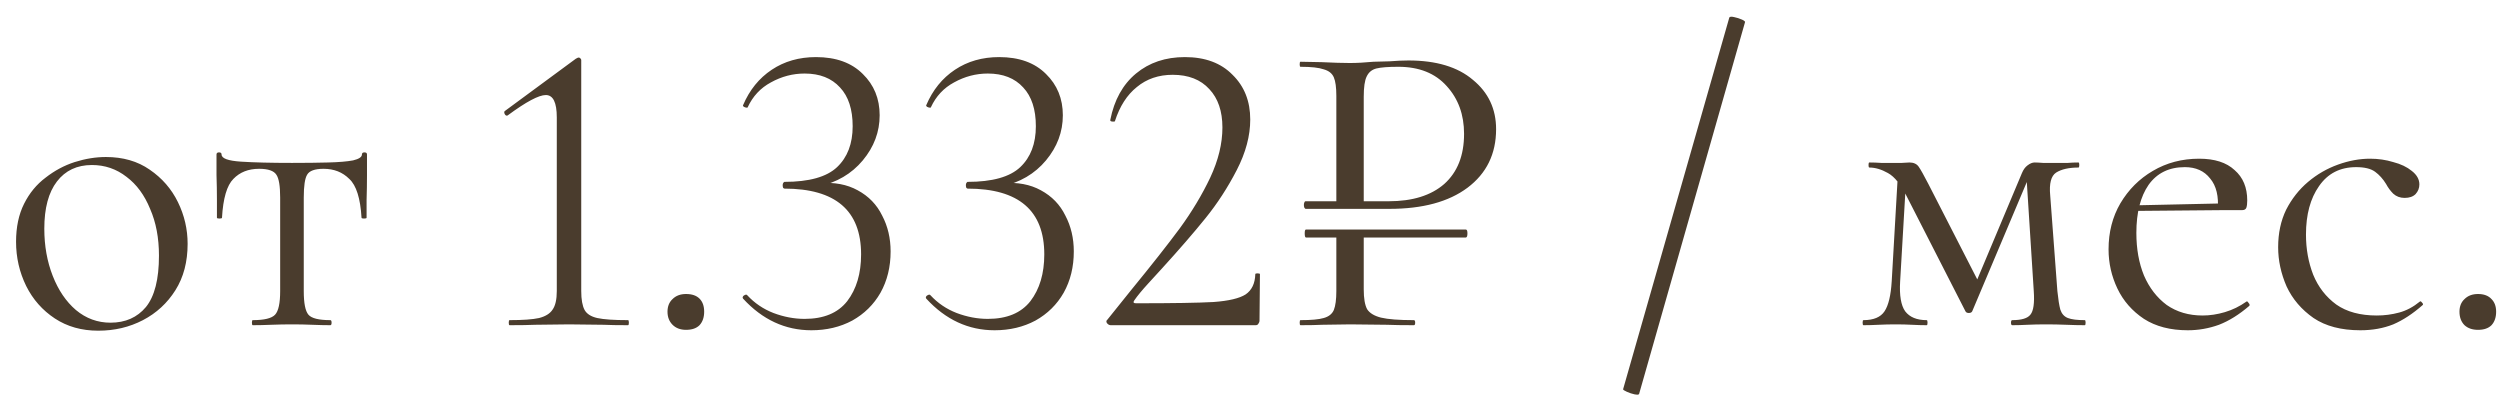 <?xml version="1.0" encoding="UTF-8"?> <svg xmlns="http://www.w3.org/2000/svg" width="123" height="20" viewBox="0 0 123 20" fill="none"><path d="M4.834 16.27C4.018 16.27 3.306 16.069 2.698 15.668C2.09 15.267 1.62 14.735 1.288 14.071C0.956 13.394 0.79 12.668 0.79 11.893C0.79 11.175 0.921 10.552 1.184 10.027C1.447 9.501 1.799 9.073 2.242 8.741C2.684 8.395 3.161 8.14 3.673 7.974C4.198 7.808 4.71 7.725 5.208 7.725C6.051 7.725 6.77 7.932 7.365 8.347C7.973 8.762 8.436 9.294 8.754 9.944C9.072 10.594 9.231 11.278 9.231 11.997C9.231 12.882 9.031 13.643 8.63 14.279C8.229 14.915 7.696 15.405 7.033 15.751C6.369 16.097 5.636 16.27 4.834 16.27ZM5.436 15.876C6.169 15.876 6.749 15.62 7.178 15.108C7.606 14.583 7.821 13.739 7.821 12.578C7.821 11.707 7.676 10.939 7.385 10.276C7.109 9.598 6.722 9.073 6.224 8.7C5.726 8.312 5.159 8.119 4.523 8.119C3.79 8.119 3.217 8.388 2.802 8.928C2.387 9.467 2.18 10.241 2.18 11.251C2.18 12.094 2.318 12.868 2.594 13.573C2.871 14.279 3.251 14.839 3.735 15.253C4.233 15.668 4.8 15.876 5.436 15.876ZM12.436 16C12.408 16 12.394 15.959 12.394 15.876C12.394 15.793 12.408 15.751 12.436 15.751C13.003 15.751 13.369 15.661 13.535 15.482C13.701 15.302 13.784 14.915 13.784 14.32V9.716C13.784 9.149 13.722 8.776 13.597 8.596C13.473 8.402 13.189 8.305 12.747 8.305C12.222 8.305 11.8 8.471 11.482 8.803C11.164 9.121 10.977 9.757 10.922 10.711C10.922 10.739 10.88 10.753 10.797 10.753C10.714 10.753 10.673 10.739 10.673 10.711C10.673 10.518 10.673 10.227 10.673 9.84C10.673 9.439 10.666 9.031 10.652 8.617C10.652 8.202 10.652 7.863 10.652 7.6C10.652 7.531 10.694 7.497 10.777 7.497C10.86 7.497 10.901 7.531 10.901 7.6C10.901 7.794 11.219 7.911 11.855 7.953C12.491 7.994 13.328 8.015 14.365 8.015C15.042 8.015 15.637 8.008 16.148 7.994C16.674 7.981 17.081 7.946 17.372 7.891C17.662 7.822 17.807 7.725 17.807 7.6C17.807 7.531 17.849 7.497 17.932 7.497C18.015 7.497 18.056 7.531 18.056 7.6C18.056 7.863 18.056 8.202 18.056 8.617C18.056 9.031 18.049 9.439 18.036 9.84C18.036 10.227 18.036 10.518 18.036 10.711C18.036 10.739 17.994 10.753 17.911 10.753C17.828 10.753 17.787 10.739 17.787 10.711C17.731 9.757 17.531 9.121 17.185 8.803C16.853 8.471 16.432 8.305 15.92 8.305C15.492 8.305 15.222 8.402 15.111 8.596C15.001 8.776 14.945 9.149 14.945 9.716V14.32C14.945 14.915 15.021 15.302 15.174 15.482C15.325 15.661 15.685 15.751 16.252 15.751C16.293 15.751 16.314 15.793 16.314 15.876C16.314 15.959 16.293 16 16.252 16C15.989 16 15.692 15.993 15.36 15.979C15.042 15.965 14.71 15.959 14.365 15.959C14.033 15.959 13.694 15.965 13.348 15.979C13.017 15.993 12.712 16 12.436 16ZM25.071 16C25.044 16 25.03 15.959 25.03 15.876C25.03 15.793 25.044 15.751 25.071 15.751C25.721 15.751 26.205 15.717 26.523 15.647C26.841 15.565 27.062 15.426 27.187 15.233C27.325 15.039 27.394 14.735 27.394 14.32V5.775C27.394 5.042 27.214 4.676 26.855 4.676C26.509 4.676 25.887 5.008 24.988 5.671L24.947 5.692C24.891 5.692 24.85 5.658 24.822 5.589C24.795 5.519 24.808 5.471 24.864 5.443L28.327 2.892C28.396 2.851 28.445 2.83 28.473 2.83C28.5 2.83 28.528 2.844 28.555 2.872C28.583 2.899 28.597 2.927 28.597 2.955V14.32C28.597 14.735 28.652 15.046 28.763 15.253C28.873 15.447 29.081 15.578 29.385 15.647C29.703 15.717 30.208 15.751 30.899 15.751C30.927 15.751 30.941 15.793 30.941 15.876C30.941 15.959 30.927 16 30.899 16C30.387 16 29.986 15.993 29.696 15.979L27.995 15.959L26.336 15.979C26.032 15.993 25.61 16 25.071 16ZM33.753 16.228C33.477 16.228 33.256 16.145 33.09 15.979C32.924 15.813 32.841 15.599 32.841 15.336C32.841 15.074 32.924 14.866 33.09 14.714C33.256 14.548 33.477 14.465 33.753 14.465C34.044 14.465 34.265 14.541 34.417 14.693C34.569 14.845 34.645 15.06 34.645 15.336C34.645 15.613 34.569 15.834 34.417 16C34.265 16.152 34.044 16.228 33.753 16.228ZM39.919 16.249C38.633 16.249 37.513 15.73 36.559 14.693L36.538 14.652C36.538 14.597 36.566 14.555 36.621 14.527C36.69 14.486 36.739 14.486 36.766 14.527C37.126 14.915 37.554 15.205 38.052 15.399C38.564 15.592 39.075 15.689 39.587 15.689C40.527 15.689 41.225 15.399 41.682 14.818C42.138 14.223 42.366 13.456 42.366 12.516C42.366 10.359 41.108 9.28 38.591 9.28C38.578 9.28 38.557 9.266 38.529 9.239C38.515 9.197 38.508 9.156 38.508 9.114C38.508 9.073 38.515 9.038 38.529 9.011C38.557 8.969 38.578 8.948 38.591 8.948C39.808 8.948 40.672 8.706 41.184 8.223C41.695 7.739 41.951 7.068 41.951 6.211C41.951 5.381 41.744 4.745 41.329 4.303C40.914 3.846 40.334 3.618 39.587 3.618C39.006 3.618 38.453 3.763 37.928 4.054C37.416 4.33 37.036 4.738 36.787 5.277C36.787 5.291 36.773 5.298 36.745 5.298C36.704 5.298 36.656 5.284 36.6 5.257C36.559 5.229 36.545 5.201 36.559 5.174C36.877 4.427 37.347 3.846 37.969 3.432C38.591 3.017 39.317 2.809 40.147 2.809C41.129 2.809 41.896 3.086 42.449 3.639C43.002 4.178 43.279 4.856 43.279 5.671C43.279 6.487 43.002 7.227 42.449 7.891C41.896 8.554 41.163 8.983 40.251 9.177L40.313 9.011C41.046 8.955 41.675 9.073 42.2 9.363C42.739 9.654 43.14 10.068 43.403 10.608C43.68 11.133 43.818 11.721 43.818 12.37C43.818 13.131 43.652 13.809 43.32 14.403C42.988 14.984 42.525 15.44 41.931 15.772C41.336 16.09 40.665 16.249 39.919 16.249ZM48.932 16.249C47.646 16.249 46.526 15.73 45.572 14.693L45.551 14.652C45.551 14.597 45.579 14.555 45.634 14.527C45.703 14.486 45.752 14.486 45.779 14.527C46.139 14.915 46.567 15.205 47.065 15.399C47.577 15.592 48.088 15.689 48.6 15.689C49.54 15.689 50.238 15.399 50.695 14.818C51.151 14.223 51.379 13.456 51.379 12.516C51.379 10.359 50.121 9.28 47.604 9.28C47.59 9.28 47.57 9.266 47.542 9.239C47.528 9.197 47.521 9.156 47.521 9.114C47.521 9.073 47.528 9.038 47.542 9.011C47.57 8.969 47.59 8.948 47.604 8.948C48.821 8.948 49.685 8.706 50.197 8.223C50.708 7.739 50.964 7.068 50.964 6.211C50.964 5.381 50.757 4.745 50.342 4.303C49.927 3.846 49.346 3.618 48.6 3.618C48.019 3.618 47.466 3.763 46.941 4.054C46.429 4.33 46.049 4.738 45.8 5.277C45.8 5.291 45.786 5.298 45.758 5.298C45.717 5.298 45.669 5.284 45.613 5.257C45.572 5.229 45.558 5.201 45.572 5.174C45.89 4.427 46.36 3.846 46.982 3.432C47.604 3.017 48.33 2.809 49.16 2.809C50.142 2.809 50.909 3.086 51.462 3.639C52.015 4.178 52.292 4.856 52.292 5.671C52.292 6.487 52.015 7.227 51.462 7.891C50.909 8.554 50.176 8.983 49.264 9.177L49.326 9.011C50.059 8.955 50.688 9.073 51.213 9.363C51.752 9.654 52.153 10.068 52.416 10.608C52.693 11.133 52.831 11.721 52.831 12.37C52.831 13.131 52.665 13.809 52.333 14.403C52.001 14.984 51.538 15.44 50.944 15.772C50.349 16.09 49.678 16.249 48.932 16.249ZM54.647 16C54.578 16 54.516 15.965 54.46 15.896C54.419 15.827 54.426 15.772 54.481 15.73L55.663 14.258C56.659 13.041 57.454 12.032 58.048 11.23C58.643 10.414 59.141 9.584 59.542 8.741C59.943 7.884 60.143 7.061 60.143 6.273C60.143 5.471 59.929 4.842 59.5 4.386C59.072 3.915 58.47 3.68 57.696 3.68C57.005 3.68 56.417 3.881 55.933 4.282C55.449 4.669 55.09 5.229 54.854 5.962C54.854 5.976 54.827 5.983 54.772 5.983C54.661 5.983 54.612 5.955 54.626 5.9C54.82 4.918 55.242 4.157 55.891 3.618C56.541 3.079 57.343 2.809 58.297 2.809C59.293 2.809 60.074 3.1 60.641 3.68C61.222 4.247 61.512 4.98 61.512 5.879C61.512 6.681 61.291 7.51 60.848 8.368C60.406 9.225 59.894 10.013 59.313 10.732C58.733 11.451 58.014 12.281 57.157 13.221C57.032 13.359 56.811 13.601 56.493 13.947C56.189 14.279 55.961 14.555 55.809 14.776C55.739 14.873 55.767 14.921 55.891 14.921C57.689 14.921 58.961 14.901 59.708 14.859C60.454 14.804 60.98 14.68 61.284 14.486C61.588 14.279 61.747 13.947 61.761 13.491C61.761 13.463 61.795 13.449 61.864 13.449C61.947 13.449 61.989 13.463 61.989 13.491L61.968 15.772C61.968 15.827 61.947 15.883 61.906 15.938C61.878 15.979 61.837 16 61.782 16H54.647ZM64.255 11.686C64.213 11.686 64.192 11.617 64.192 11.479C64.192 11.354 64.213 11.292 64.255 11.292H72.115C72.17 11.292 72.198 11.354 72.198 11.479C72.198 11.617 72.17 11.686 72.115 11.686H64.255ZM67.096 14.237C67.096 14.68 67.151 15.005 67.262 15.212C67.386 15.405 67.615 15.544 67.946 15.627C68.292 15.71 68.831 15.751 69.564 15.751C69.606 15.751 69.626 15.793 69.626 15.876C69.626 15.959 69.606 16 69.564 16C68.997 16 68.555 15.993 68.237 15.979L66.432 15.959L65.043 15.979C64.78 15.993 64.427 16 63.985 16C63.957 16 63.944 15.959 63.944 15.876C63.944 15.793 63.957 15.751 63.985 15.751C64.51 15.751 64.891 15.717 65.126 15.647C65.375 15.578 65.54 15.447 65.624 15.253C65.707 15.046 65.748 14.735 65.748 14.32V11.541H67.096V14.237ZM65.748 4.717C65.748 4.303 65.707 3.998 65.624 3.805C65.54 3.611 65.375 3.48 65.126 3.411C64.891 3.328 64.51 3.286 63.985 3.286C63.957 3.286 63.944 3.245 63.944 3.162C63.944 3.079 63.957 3.038 63.985 3.038L65.022 3.058C65.603 3.086 66.066 3.1 66.412 3.1C66.757 3.1 67.144 3.079 67.573 3.038C67.739 3.038 68.002 3.031 68.361 3.017C68.721 2.989 69.032 2.975 69.294 2.975C70.663 2.975 71.721 3.293 72.468 3.929C73.228 4.552 73.608 5.36 73.608 6.356C73.608 7.573 73.138 8.534 72.198 9.239C71.272 9.93 69.993 10.276 68.361 10.276H64.234C64.22 10.276 64.199 10.255 64.172 10.213C64.158 10.172 64.151 10.131 64.151 10.089C64.151 10.034 64.158 9.992 64.172 9.965C64.186 9.923 64.206 9.902 64.234 9.902H68.32C69.495 9.902 70.407 9.619 71.057 9.052C71.707 8.471 72.032 7.649 72.032 6.584C72.032 5.644 71.749 4.863 71.182 4.24C70.615 3.604 69.82 3.286 68.797 3.286C68.299 3.286 67.939 3.314 67.718 3.369C67.497 3.425 67.338 3.556 67.241 3.763C67.144 3.957 67.096 4.289 67.096 4.759V10.048H65.748V4.717ZM80.644 19.381C80.631 19.422 80.555 19.429 80.416 19.401C80.292 19.374 80.167 19.332 80.043 19.277C79.919 19.222 79.856 19.18 79.856 19.152L85.083 0.86C85.111 0.818 85.186 0.811 85.311 0.839C85.449 0.867 85.581 0.908 85.705 0.964C85.829 1.019 85.878 1.067 85.85 1.109L80.644 19.381ZM93.072 13.843L93.383 8.451L93.798 8.513L93.487 13.843C93.445 14.534 93.528 15.025 93.735 15.316C93.957 15.606 94.309 15.751 94.793 15.751C94.821 15.751 94.835 15.793 94.835 15.876C94.835 15.959 94.821 16 94.793 16C94.572 16 94.33 15.993 94.067 15.979C93.818 15.965 93.549 15.959 93.258 15.959C92.982 15.959 92.705 15.965 92.429 15.979C92.166 15.993 91.917 16 91.682 16C91.654 16 91.641 15.959 91.641 15.876C91.641 15.793 91.654 15.751 91.682 15.751C92.18 15.751 92.526 15.606 92.719 15.316C92.913 15.025 93.03 14.534 93.072 13.843ZM102.571 15.751C102.598 15.751 102.612 15.793 102.612 15.876C102.612 15.959 102.598 16 102.571 16C102.294 16 101.99 15.993 101.658 15.979C101.326 15.965 100.994 15.959 100.663 15.959C100.331 15.959 100.027 15.965 99.75 15.979C99.487 15.993 99.239 16 99.003 16C98.962 16 98.941 15.959 98.941 15.876C98.941 15.793 98.962 15.751 99.003 15.751C99.46 15.751 99.757 15.661 99.895 15.482C100.047 15.302 100.103 14.915 100.061 14.32L99.688 8.471L100.02 8.243L97.033 15.316C97.005 15.371 96.95 15.399 96.867 15.399C96.784 15.399 96.729 15.371 96.701 15.316L93.839 9.716C93.535 9.094 93.217 8.693 92.885 8.513C92.567 8.333 92.263 8.243 91.972 8.243C91.945 8.243 91.931 8.202 91.931 8.119C91.931 8.036 91.945 7.994 91.972 7.994C92.166 7.994 92.36 8.001 92.553 8.015C92.747 8.015 92.906 8.015 93.03 8.015C93.224 8.015 93.404 8.015 93.57 8.015C93.735 8.001 93.86 7.994 93.943 7.994C94.15 7.994 94.302 8.063 94.399 8.202C94.496 8.34 94.655 8.623 94.876 9.052L97.427 14.03L96.867 14.735L99.48 8.513C99.55 8.347 99.639 8.223 99.75 8.14C99.874 8.043 99.992 7.994 100.103 7.994C100.199 7.994 100.338 8.001 100.517 8.015C100.697 8.015 100.898 8.015 101.119 8.015C101.382 8.015 101.589 8.015 101.741 8.015C101.907 8.001 102.08 7.994 102.26 7.994C102.287 7.994 102.301 8.036 102.301 8.119C102.301 8.202 102.287 8.243 102.26 8.243C101.789 8.243 101.423 8.326 101.16 8.492C100.911 8.658 100.815 9.031 100.87 9.612L101.223 14.32C101.264 14.721 101.312 15.025 101.368 15.233C101.437 15.44 101.561 15.578 101.741 15.647C101.921 15.717 102.197 15.751 102.571 15.751ZM107.64 16.249C106.782 16.249 106.063 16.062 105.483 15.689C104.902 15.302 104.466 14.804 104.176 14.196C103.886 13.587 103.741 12.944 103.741 12.267C103.741 11.423 103.934 10.67 104.321 10.006C104.722 9.329 105.255 8.796 105.918 8.409C106.596 8.008 107.356 7.808 108.2 7.808C108.96 7.808 109.541 7.994 109.942 8.368C110.357 8.727 110.564 9.225 110.564 9.861C110.564 10.013 110.55 10.131 110.523 10.213C110.495 10.296 110.426 10.338 110.315 10.338H109.112C109.168 9.66 109.043 9.142 108.739 8.782C108.449 8.409 108.034 8.223 107.494 8.223C106.72 8.223 106.126 8.513 105.711 9.094C105.31 9.674 105.109 10.462 105.109 11.458C105.109 12.246 105.234 12.944 105.483 13.553C105.745 14.161 106.119 14.645 106.603 15.005C107.1 15.35 107.688 15.523 108.366 15.523C108.725 15.523 109.091 15.468 109.465 15.357C109.838 15.246 110.191 15.074 110.523 14.839C110.55 14.811 110.585 14.832 110.626 14.901C110.682 14.956 110.695 15.005 110.668 15.046C110.17 15.475 109.672 15.786 109.174 15.979C108.677 16.159 108.165 16.249 107.64 16.249ZM104.736 10.38L104.715 10.11L109.444 10.006V10.338L104.736 10.38ZM116.129 16.249C115.189 16.249 114.422 16.048 113.827 15.647C113.233 15.233 112.79 14.714 112.5 14.092C112.223 13.456 112.085 12.813 112.085 12.163C112.085 11.472 112.217 10.857 112.479 10.317C112.756 9.778 113.115 9.322 113.558 8.948C114 8.575 114.491 8.292 115.03 8.098C115.569 7.904 116.095 7.808 116.606 7.808C117.007 7.808 117.388 7.863 117.747 7.974C118.12 8.07 118.425 8.216 118.66 8.409C118.909 8.603 119.033 8.824 119.033 9.073C119.033 9.253 118.971 9.412 118.846 9.55C118.722 9.674 118.542 9.737 118.307 9.737C118.086 9.737 117.899 9.667 117.747 9.529C117.609 9.391 117.491 9.232 117.395 9.052C117.243 8.803 117.063 8.603 116.855 8.451C116.648 8.299 116.337 8.223 115.922 8.223C115.134 8.223 114.526 8.534 114.097 9.156C113.668 9.764 113.454 10.559 113.454 11.541C113.454 12.246 113.572 12.903 113.807 13.511C114.055 14.12 114.436 14.61 114.947 14.984C115.459 15.343 116.123 15.523 116.938 15.523C117.312 15.523 117.678 15.475 118.038 15.378C118.397 15.281 118.736 15.101 119.054 14.839C119.081 14.811 119.116 14.825 119.157 14.88C119.213 14.935 119.227 14.977 119.199 15.005C118.715 15.433 118.231 15.751 117.747 15.959C117.263 16.152 116.724 16.249 116.129 16.249ZM121.919 16.228C121.642 16.228 121.421 16.152 121.255 16C121.089 15.834 121.006 15.613 121.006 15.336C121.006 15.074 121.089 14.866 121.255 14.714C121.421 14.548 121.642 14.465 121.919 14.465C122.209 14.465 122.43 14.548 122.582 14.714C122.734 14.866 122.81 15.074 122.81 15.336C122.81 15.613 122.734 15.834 122.582 16C122.43 16.152 122.209 16.228 121.919 16.228Z" fill="#4A3C2D"></path></svg> 